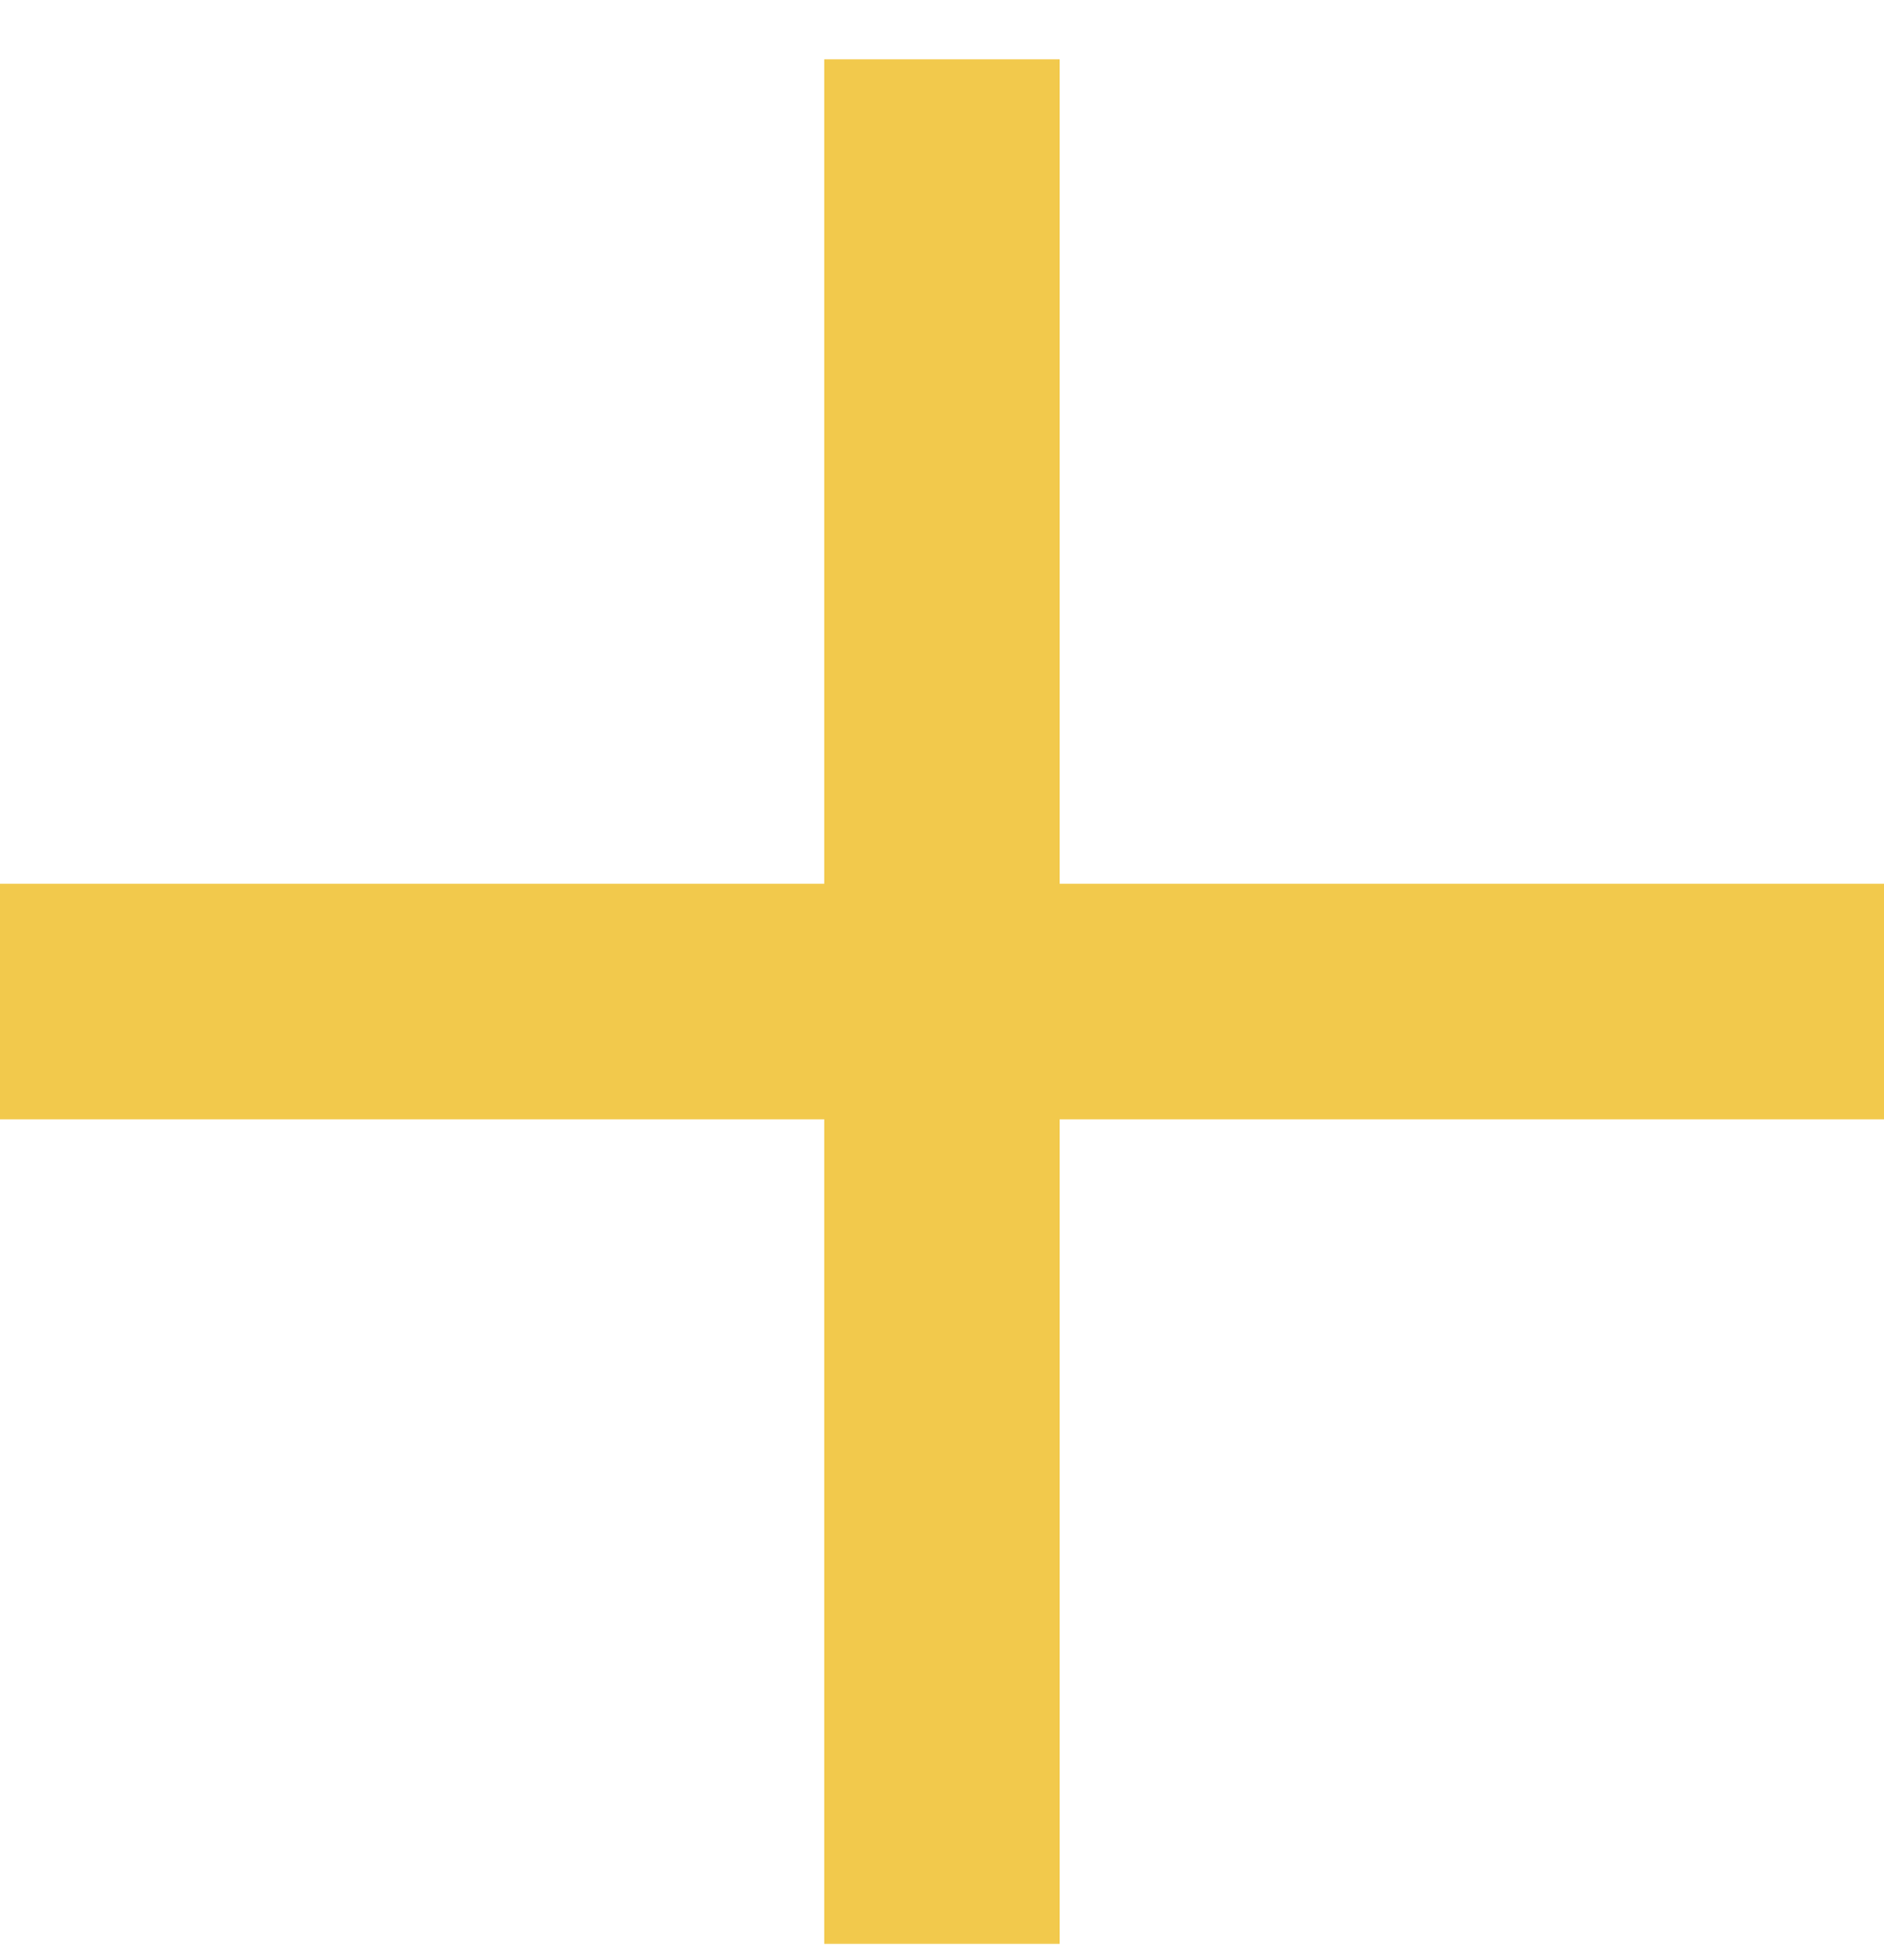 <svg width="25" height="26" viewBox="0 0 25 26" fill="none" xmlns="http://www.w3.org/2000/svg">
<path fill-rule="evenodd" clip-rule="evenodd" d="M14.062 0.786H10.937V11.723H0V14.848H10.937V25.786H14.062V14.848H25V11.723H14.062V0.786Z" fill="#F2C94C"/>
</svg>
